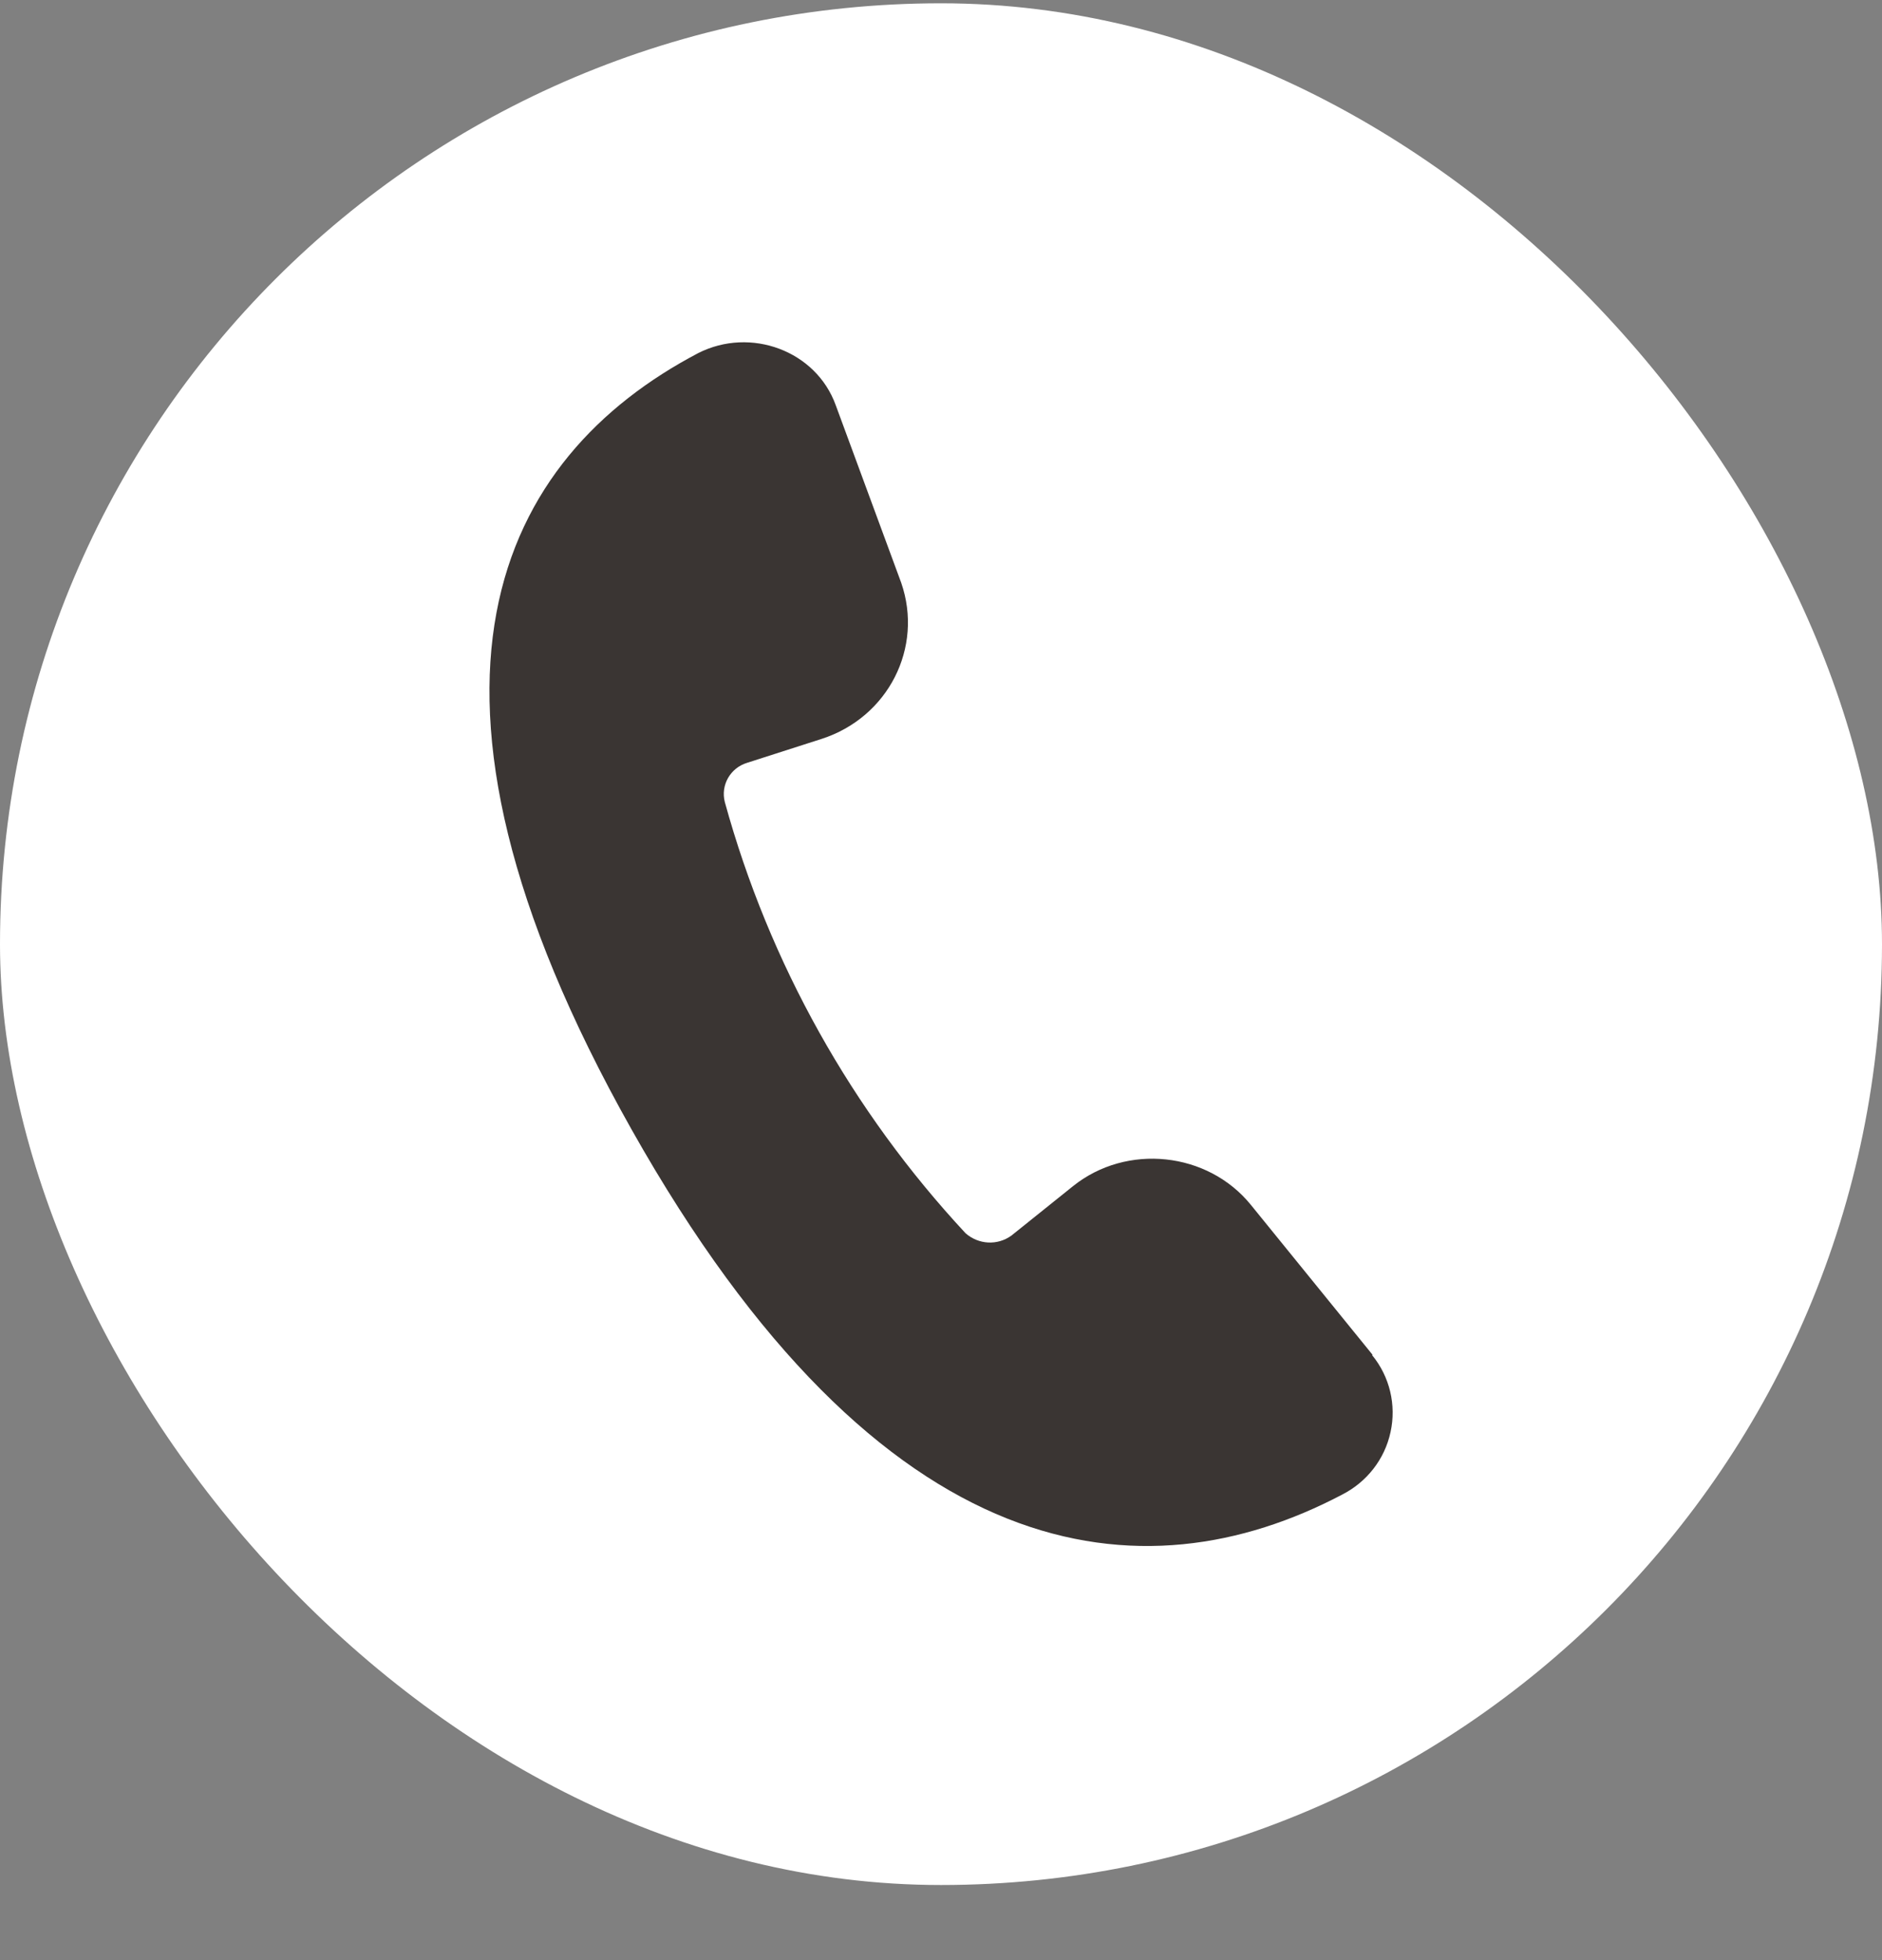<svg width="24" height="25" viewBox="0 0 24 25" fill="none" xmlns="http://www.w3.org/2000/svg">
<rect x="0" y="0" width="24" height="25" fill="#808080" stroke="none"/>
<rect y="0.042" width="24" height="24" rx="12" fill="white"/>
<path d="M17.503 17.279L15.953 15.369C15.403 14.689 14.368 14.579 13.683 15.129L12.898 15.759C12.718 15.889 12.478 15.874 12.313 15.729C10.863 14.169 9.808 12.284 9.243 10.229C9.188 10.014 9.313 9.794 9.528 9.729L10.478 9.424C11.328 9.149 11.778 8.259 11.493 7.434L10.658 5.169C10.408 4.474 9.573 4.164 8.903 4.504C6.383 5.829 4.848 8.709 8.053 14.404C11.258 20.099 14.593 20.389 17.113 19.064C17.428 18.904 17.658 18.614 17.733 18.264C17.808 17.919 17.723 17.559 17.498 17.284L17.503 17.279Z" fill="#3A3533"/>
</svg>
